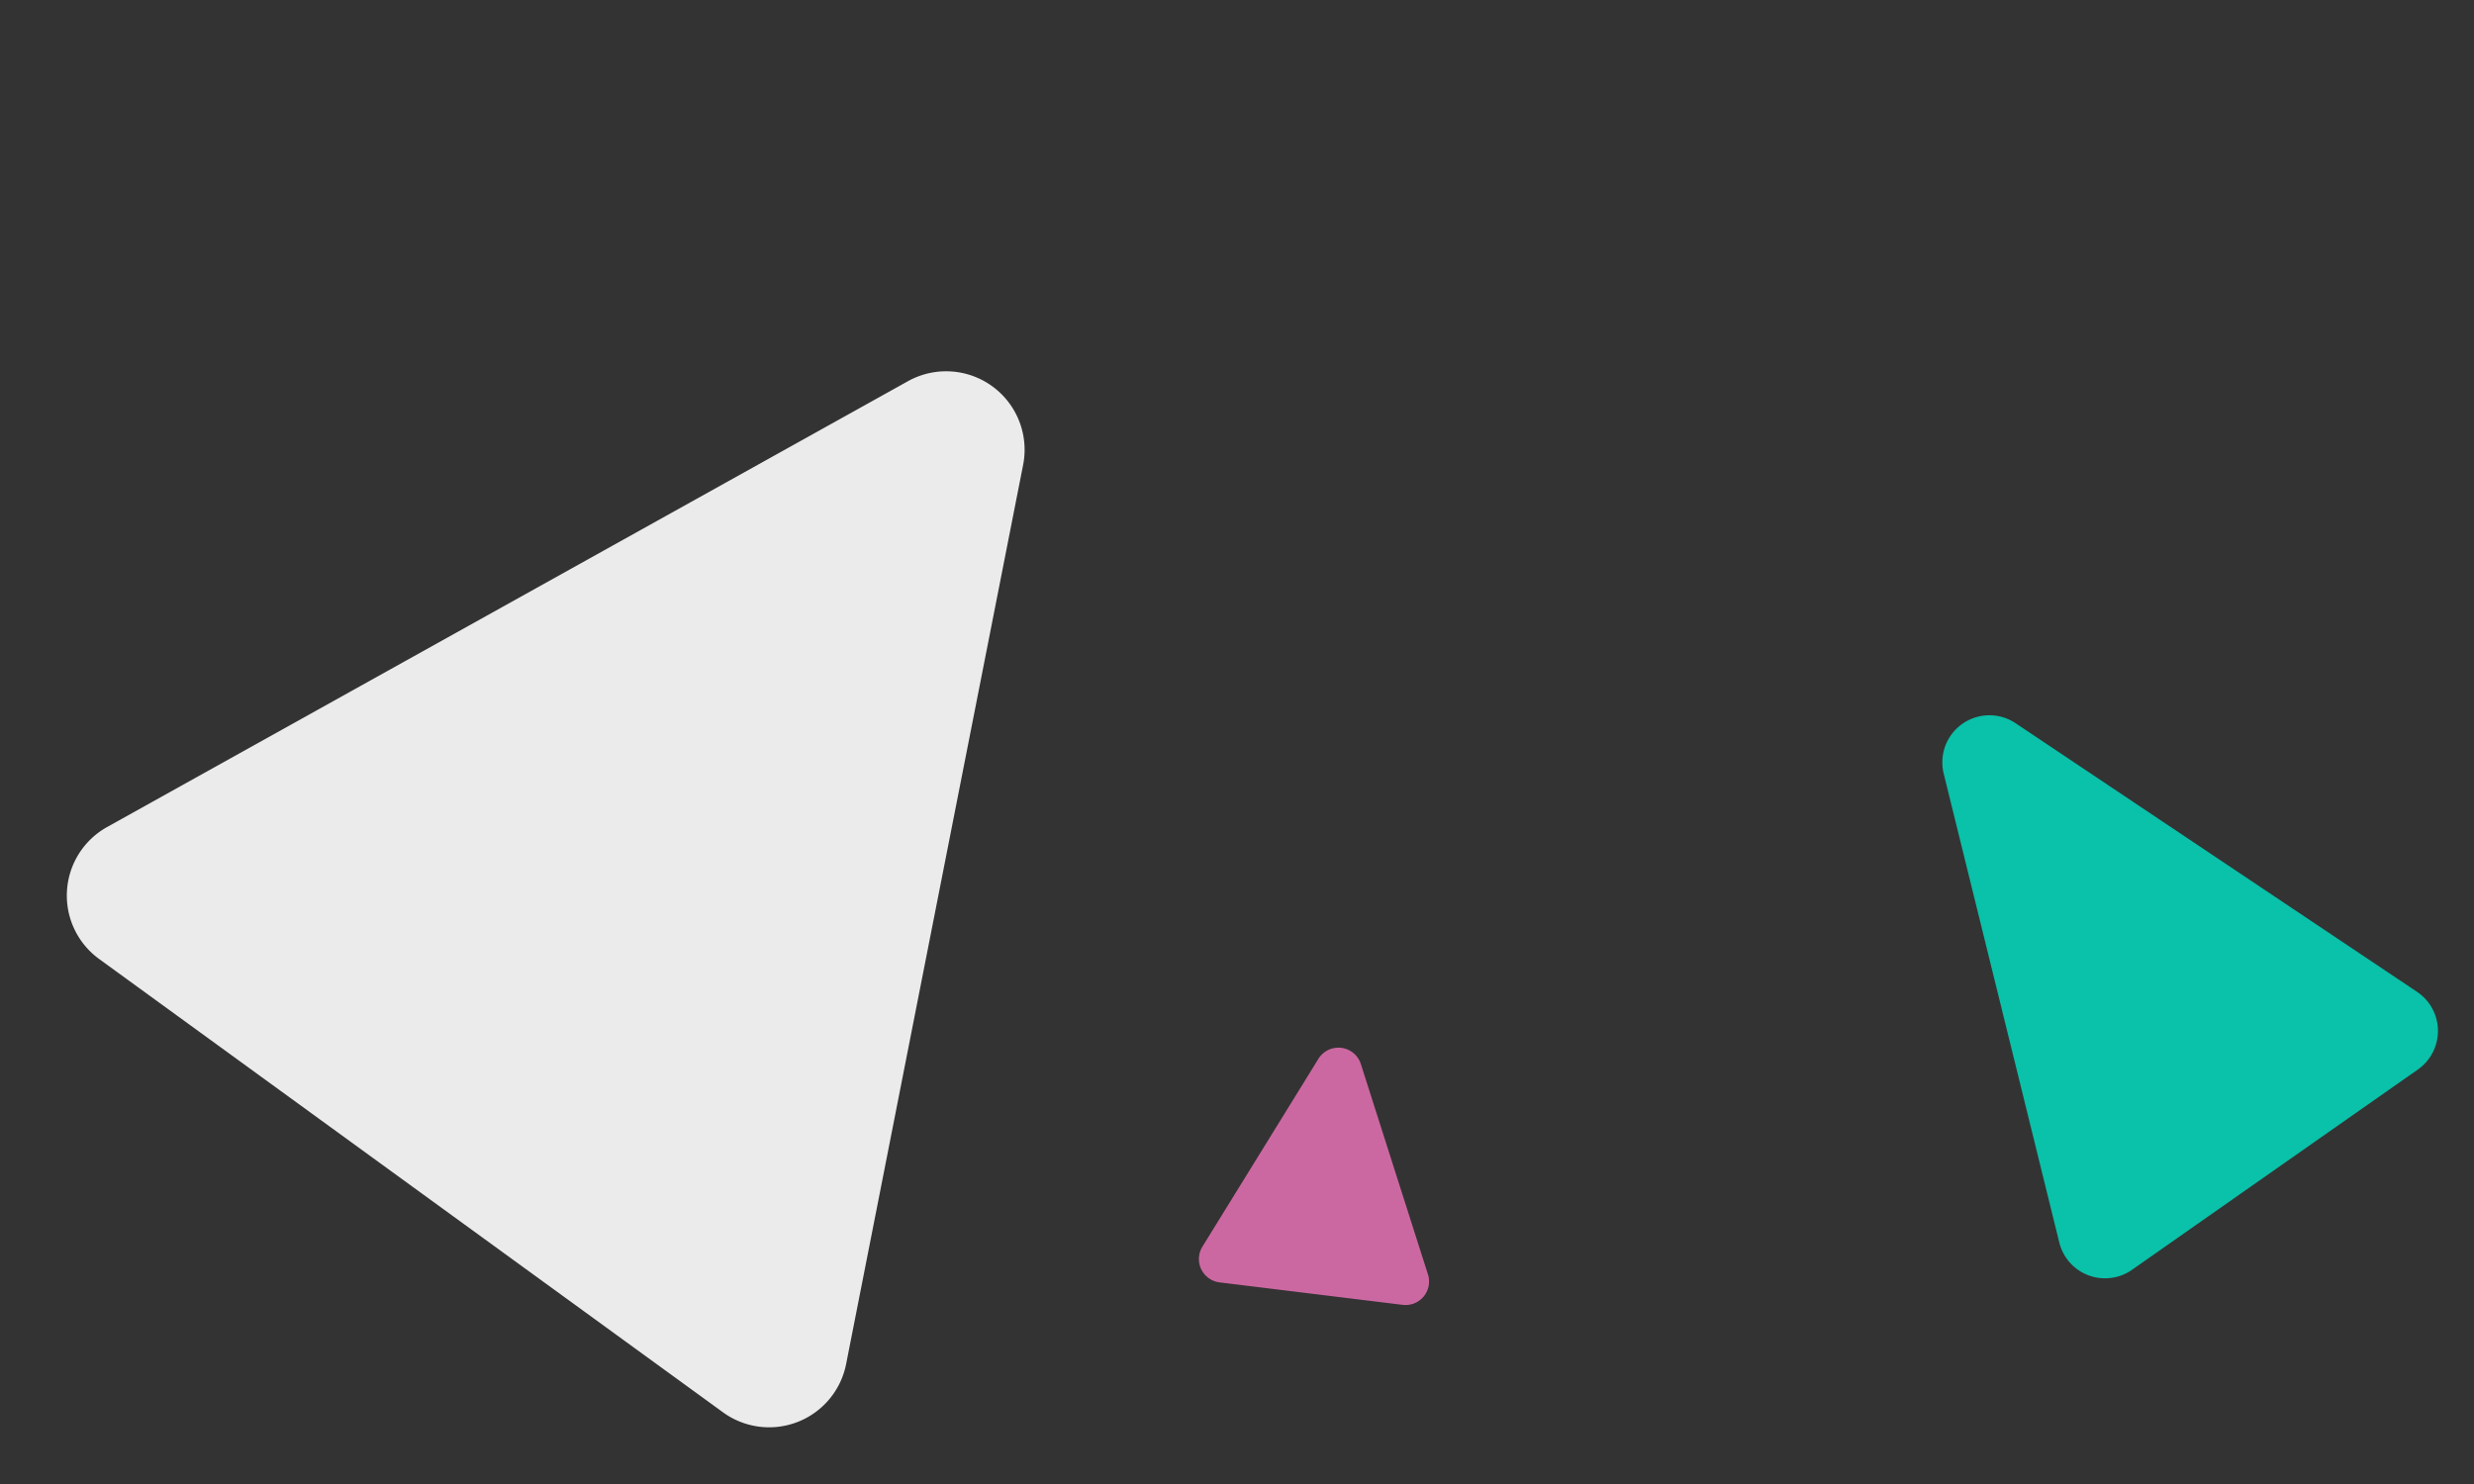 <svg xmlns="http://www.w3.org/2000/svg" width="315.281" height="189.214" viewBox="0 0 315.281 189.214">
  <rect x="0" y="0" width="315.281" height="189.214" fill="#333333" stroke="none"/>
  <g id="グループ_299" data-name="グループ 299" transform="translate(-1.084 -736.786)">
    <path id="多角形_3" data-name="多角形 3" d="M55.723,19.564a10,10,0,0,1,18.144,0L123,125.522a10,10,0,0,1-9.072,14.207H15.66a10,10,0,0,1-9.072-14.207Z" transform="matrix(0.809, 0.588, -0.588, 0.809, 83.214, 736.786)" fill="#fff" opacity="0.899"/>
    <path id="多角形_4" data-name="多角形 4" d="M25.405,14.438a6,6,0,0,1,11.189,0l22.24,57.394A6,6,0,0,1,53.24,80H8.76a6,6,0,0,1-5.595-8.168Z" transform="matrix(0.819, -0.574, 0.574, 0.819, 219.691, 838.157)" fill="rgba(0,229,198,0.8)"/>
    <path id="多角形_5" data-name="多角形 5" d="M13.708,5.929a3,3,0,0,1,5.451,0L30.913,31.494a3,3,0,0,1-2.726,4.253H4.681a3,3,0,0,1-2.726-4.253Z" transform="translate(156.214 864.203) rotate(7)" fill="rgba(255,122,197,0.75)"/>
  </g>
</svg>
